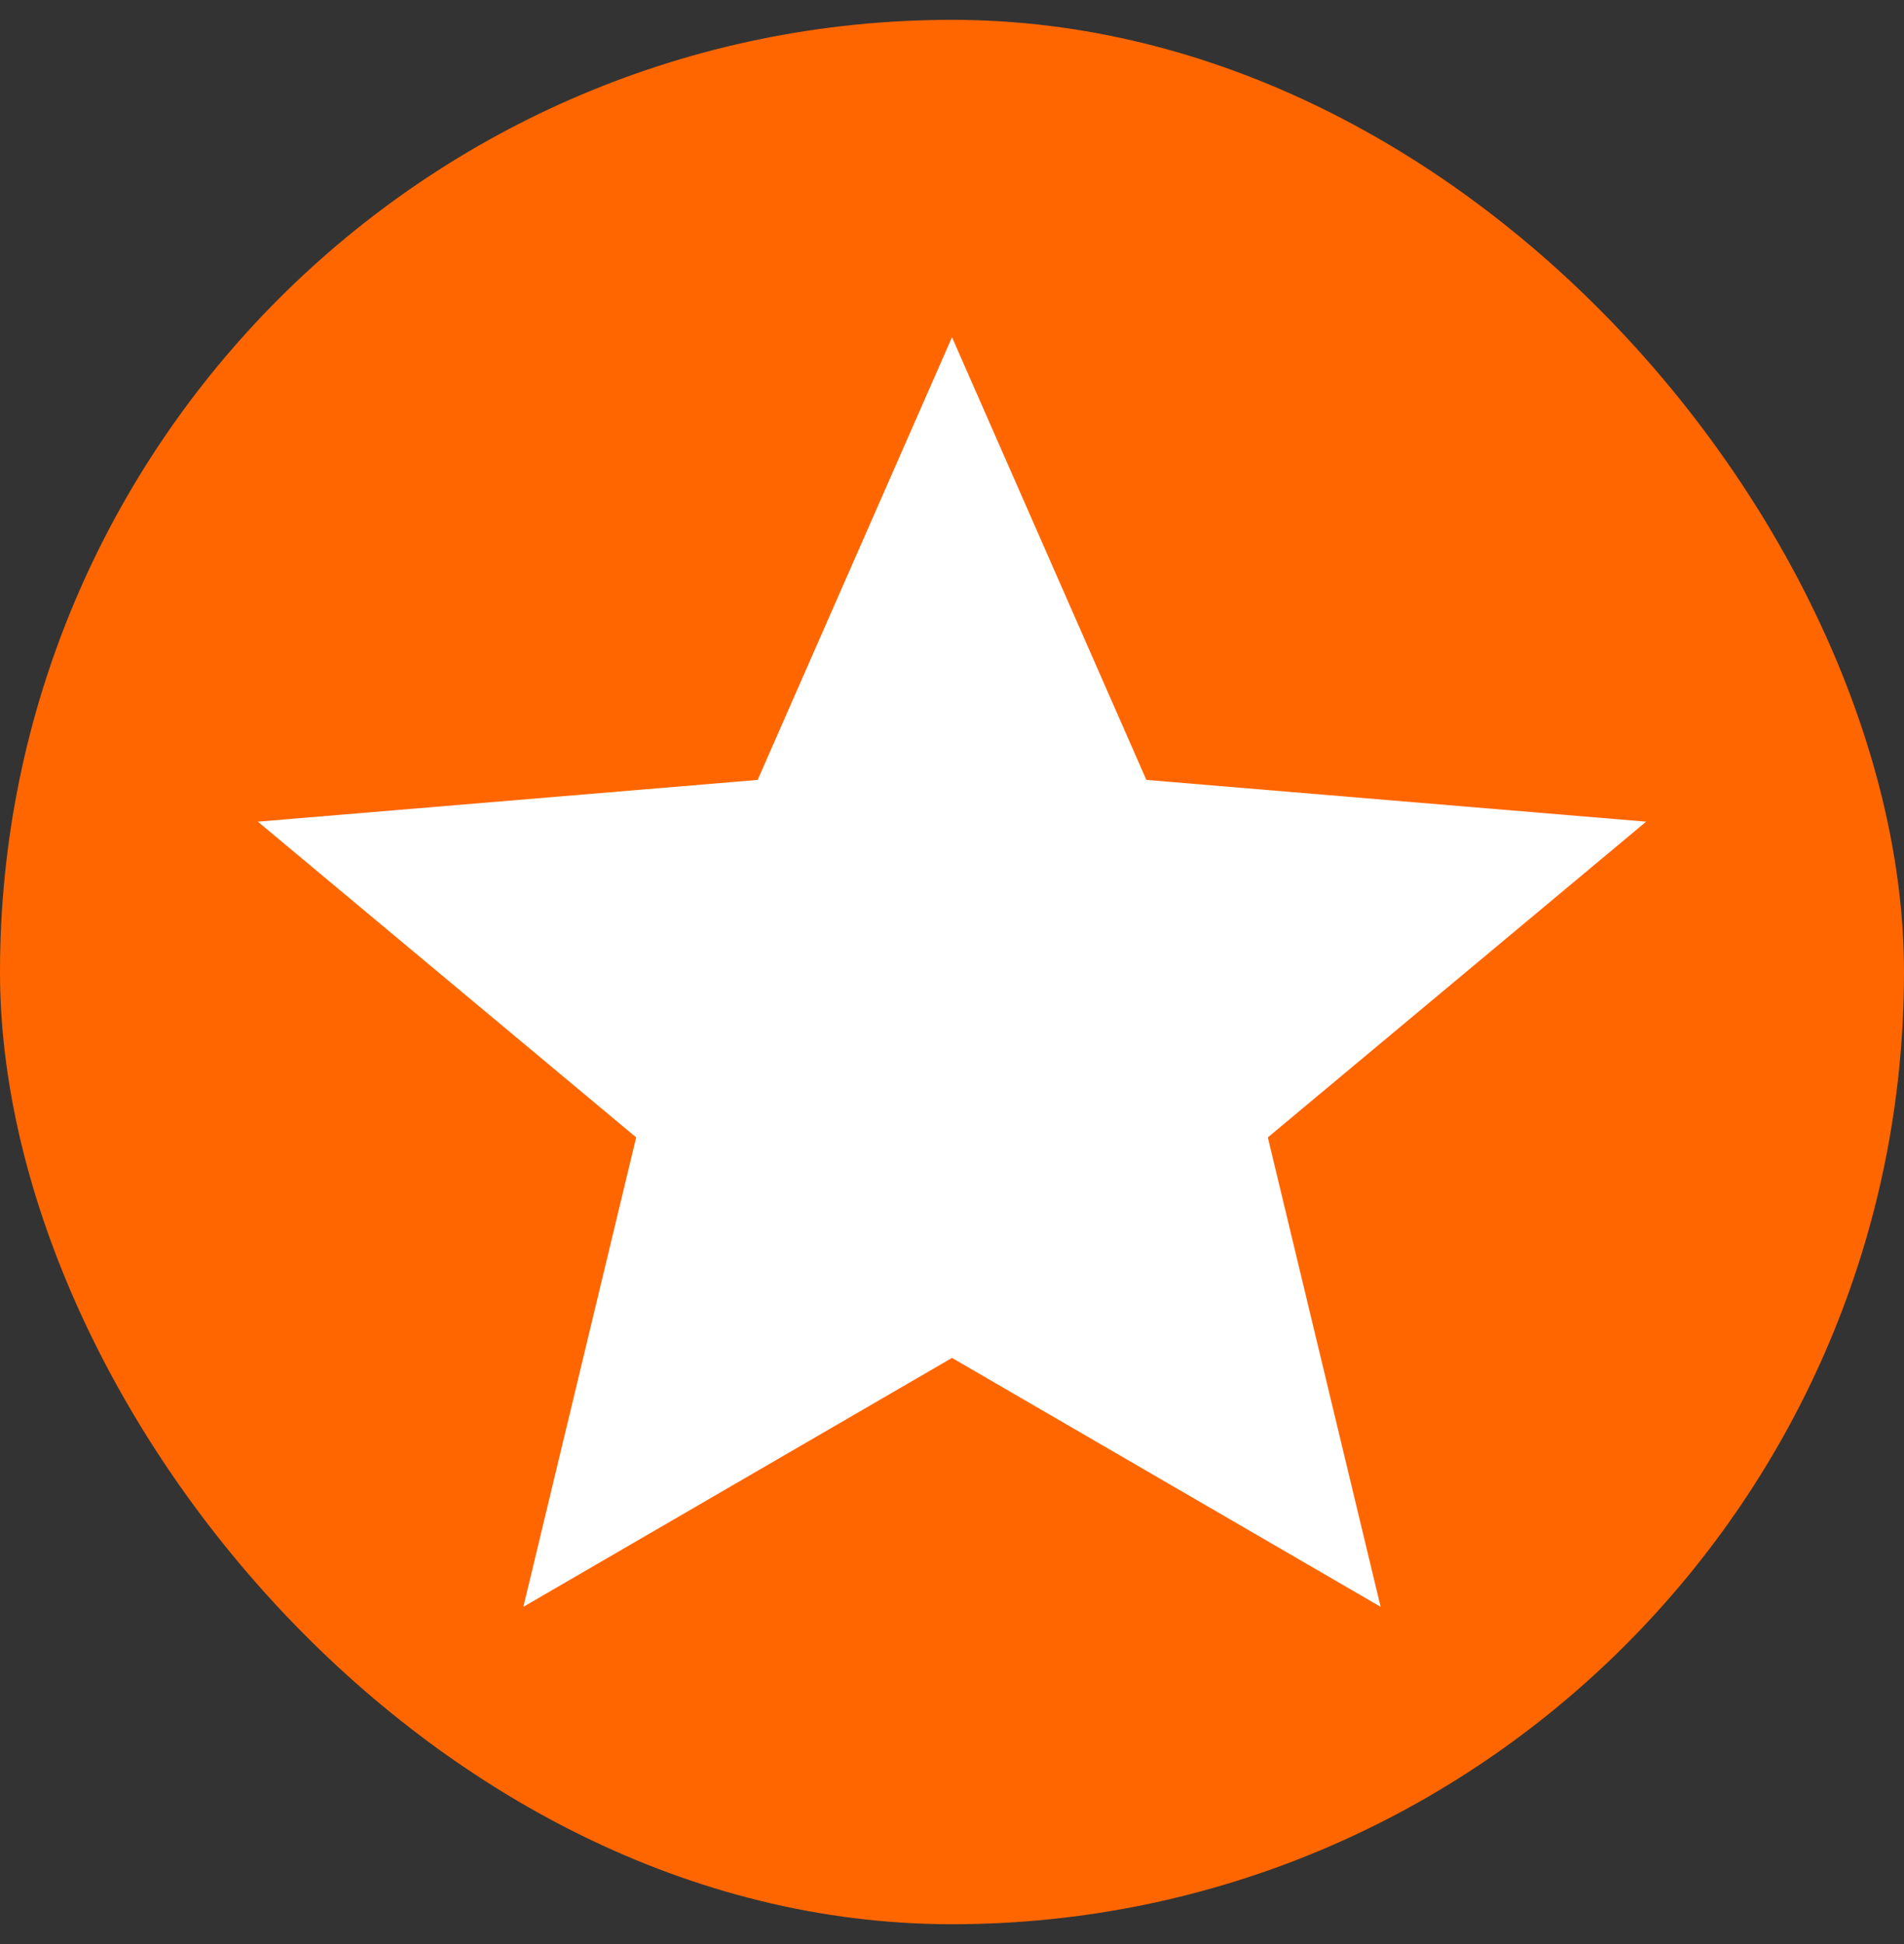 <svg width="48" height="49" viewBox="0 0 48 49" fill="none" xmlns="http://www.w3.org/2000/svg">
<rect x="0" y="0" width="48" height="49" fill="#333333" stroke="none"/>
<rect y="0.5" width="48" height="48" rx="24" fill="#FF6600"/>
<path d="M13.194 40.5L16.038 28.668L6.5 20.71L19.1 19.658L24 8.5L28.9 19.658L41.5 20.71L31.962 28.668L34.806 40.5L24 34.226L13.194 40.5Z" fill="white"/>
</svg>
